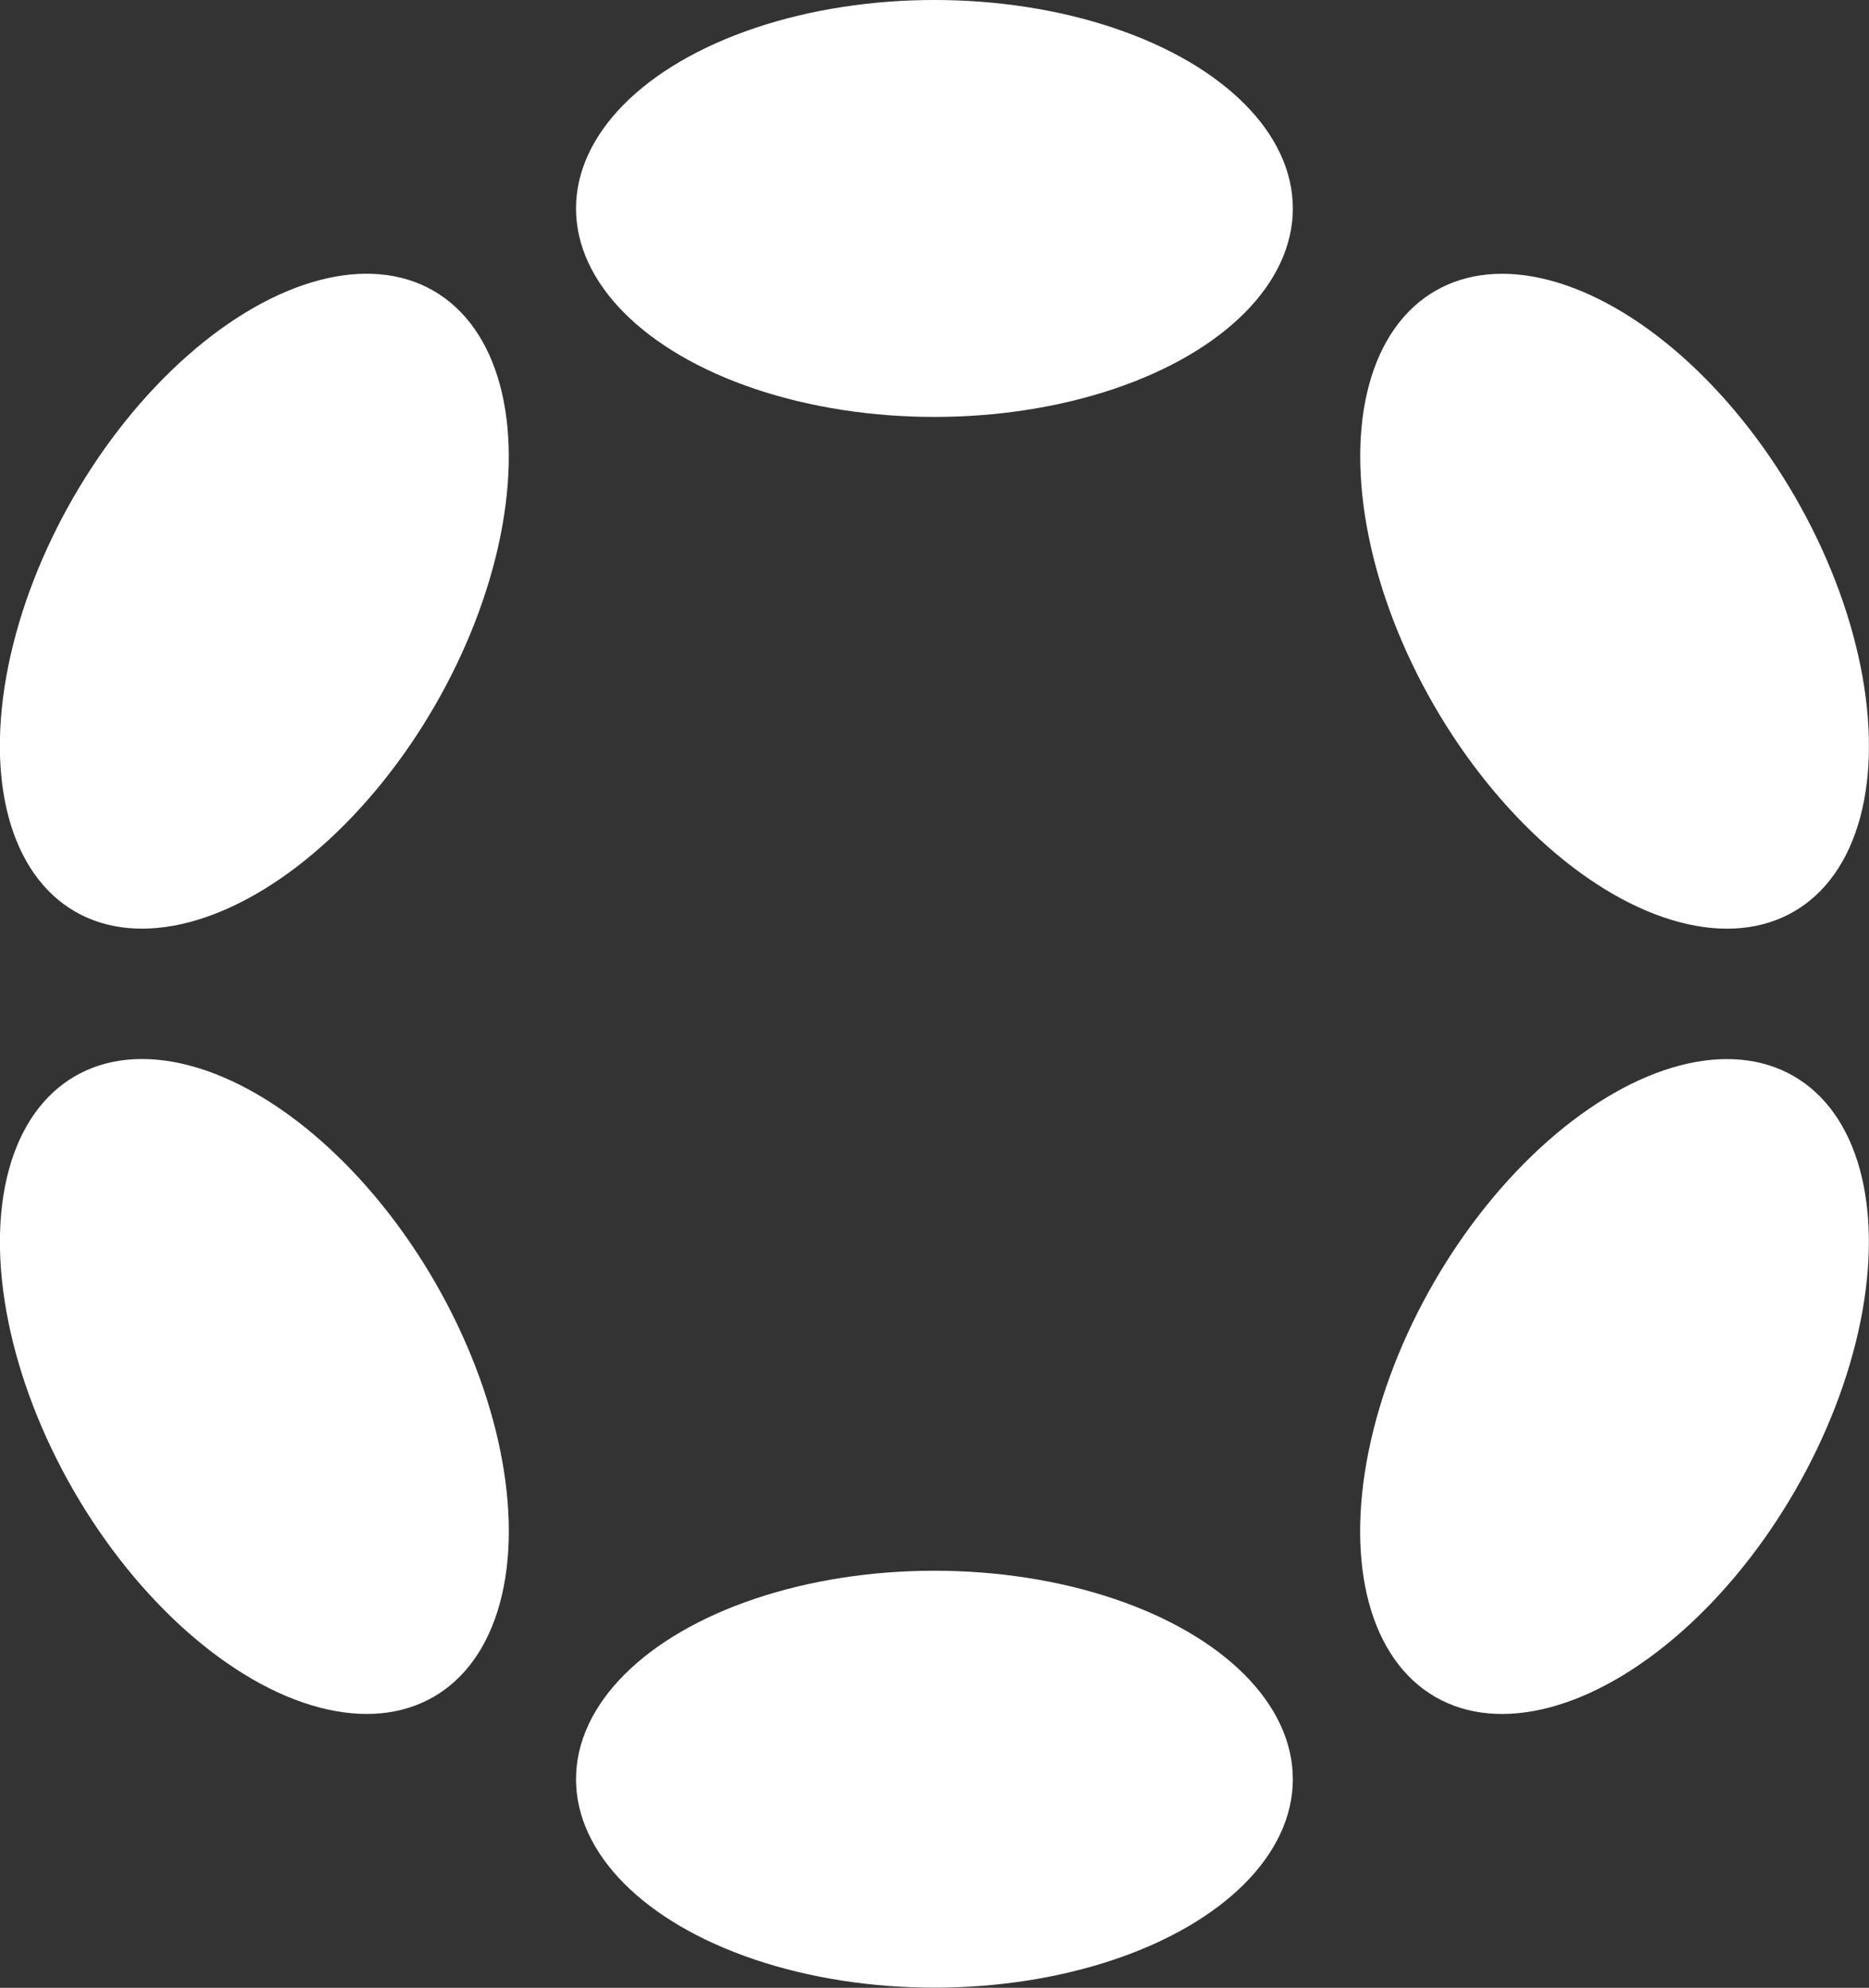 <?xml version="1.0" encoding="UTF-8" standalone="no"?>
<!-- Generator: Adobe Illustrator 26.0.1, SVG Export Plug-In . SVG Version: 6.00 Build 0)  -->

<svg
   version="1.1"
   id="Logo"
   x="0px"
   y="0px"
   viewBox="0 0 1326.1 1410.3"
   style="enable-background:new 0 0 1326.1 1410.3;"
   xml:space="preserve"
   xmlns="http://www.w3.org/2000/svg"
   xmlns:svg="http://www.w3.org/2000/svg"><rect x="0" y="0" width="1326.1" height="1410.3" fill="#333333" stroke="none"/><defs
   id="defs6" />
<style
   type="text/css"
   id="style1">
	.st0{fill:#E6007A;}
</style>
<ellipse
   class="st0"
   cx="663"
   cy="147.9"
   rx="254.3"
   ry="147.9"
   id="ellipse1"
   style="fill:#ffffff" />
<ellipse
   class="st0"
   cx="663"
   cy="1262.3"
   rx="254.3"
   ry="147.9"
   id="ellipse2"
   style="fill:#ffffff" />
<ellipse
   transform="matrix(0.5 -0.866 0.866 0.5 -279.151 369.592)"
   class="st0"
   cx="180.5"
   cy="426.5"
   rx="254.3"
   ry="148"
   id="ellipse3"
   style="fill:#ffffff" />
<ellipse
   transform="matrix(0.5 -0.866 0.866 0.5 -279.155 1483.952)"
   class="st0"
   cx="1145.6"
   cy="983.7"
   rx="254.3"
   ry="147.9"
   id="ellipse4"
   style="fill:#ffffff" />
<ellipse
   transform="matrix(0.866 -0.5 0.5 0.866 -467.68 222.044)"
   class="st0"
   cx="180.5"
   cy="983.7"
   rx="148"
   ry="254.3"
   id="ellipse5"
   style="fill:#ffffff" />
<ellipse
   transform="matrix(0.866 -0.5 0.5 0.866 -59.801 629.925)"
   class="st0"
   cx="1145.6"
   cy="426.6"
   rx="147.9"
   ry="254.3"
   id="ellipse6"
   style="fill:#ffffff" />
</svg>
